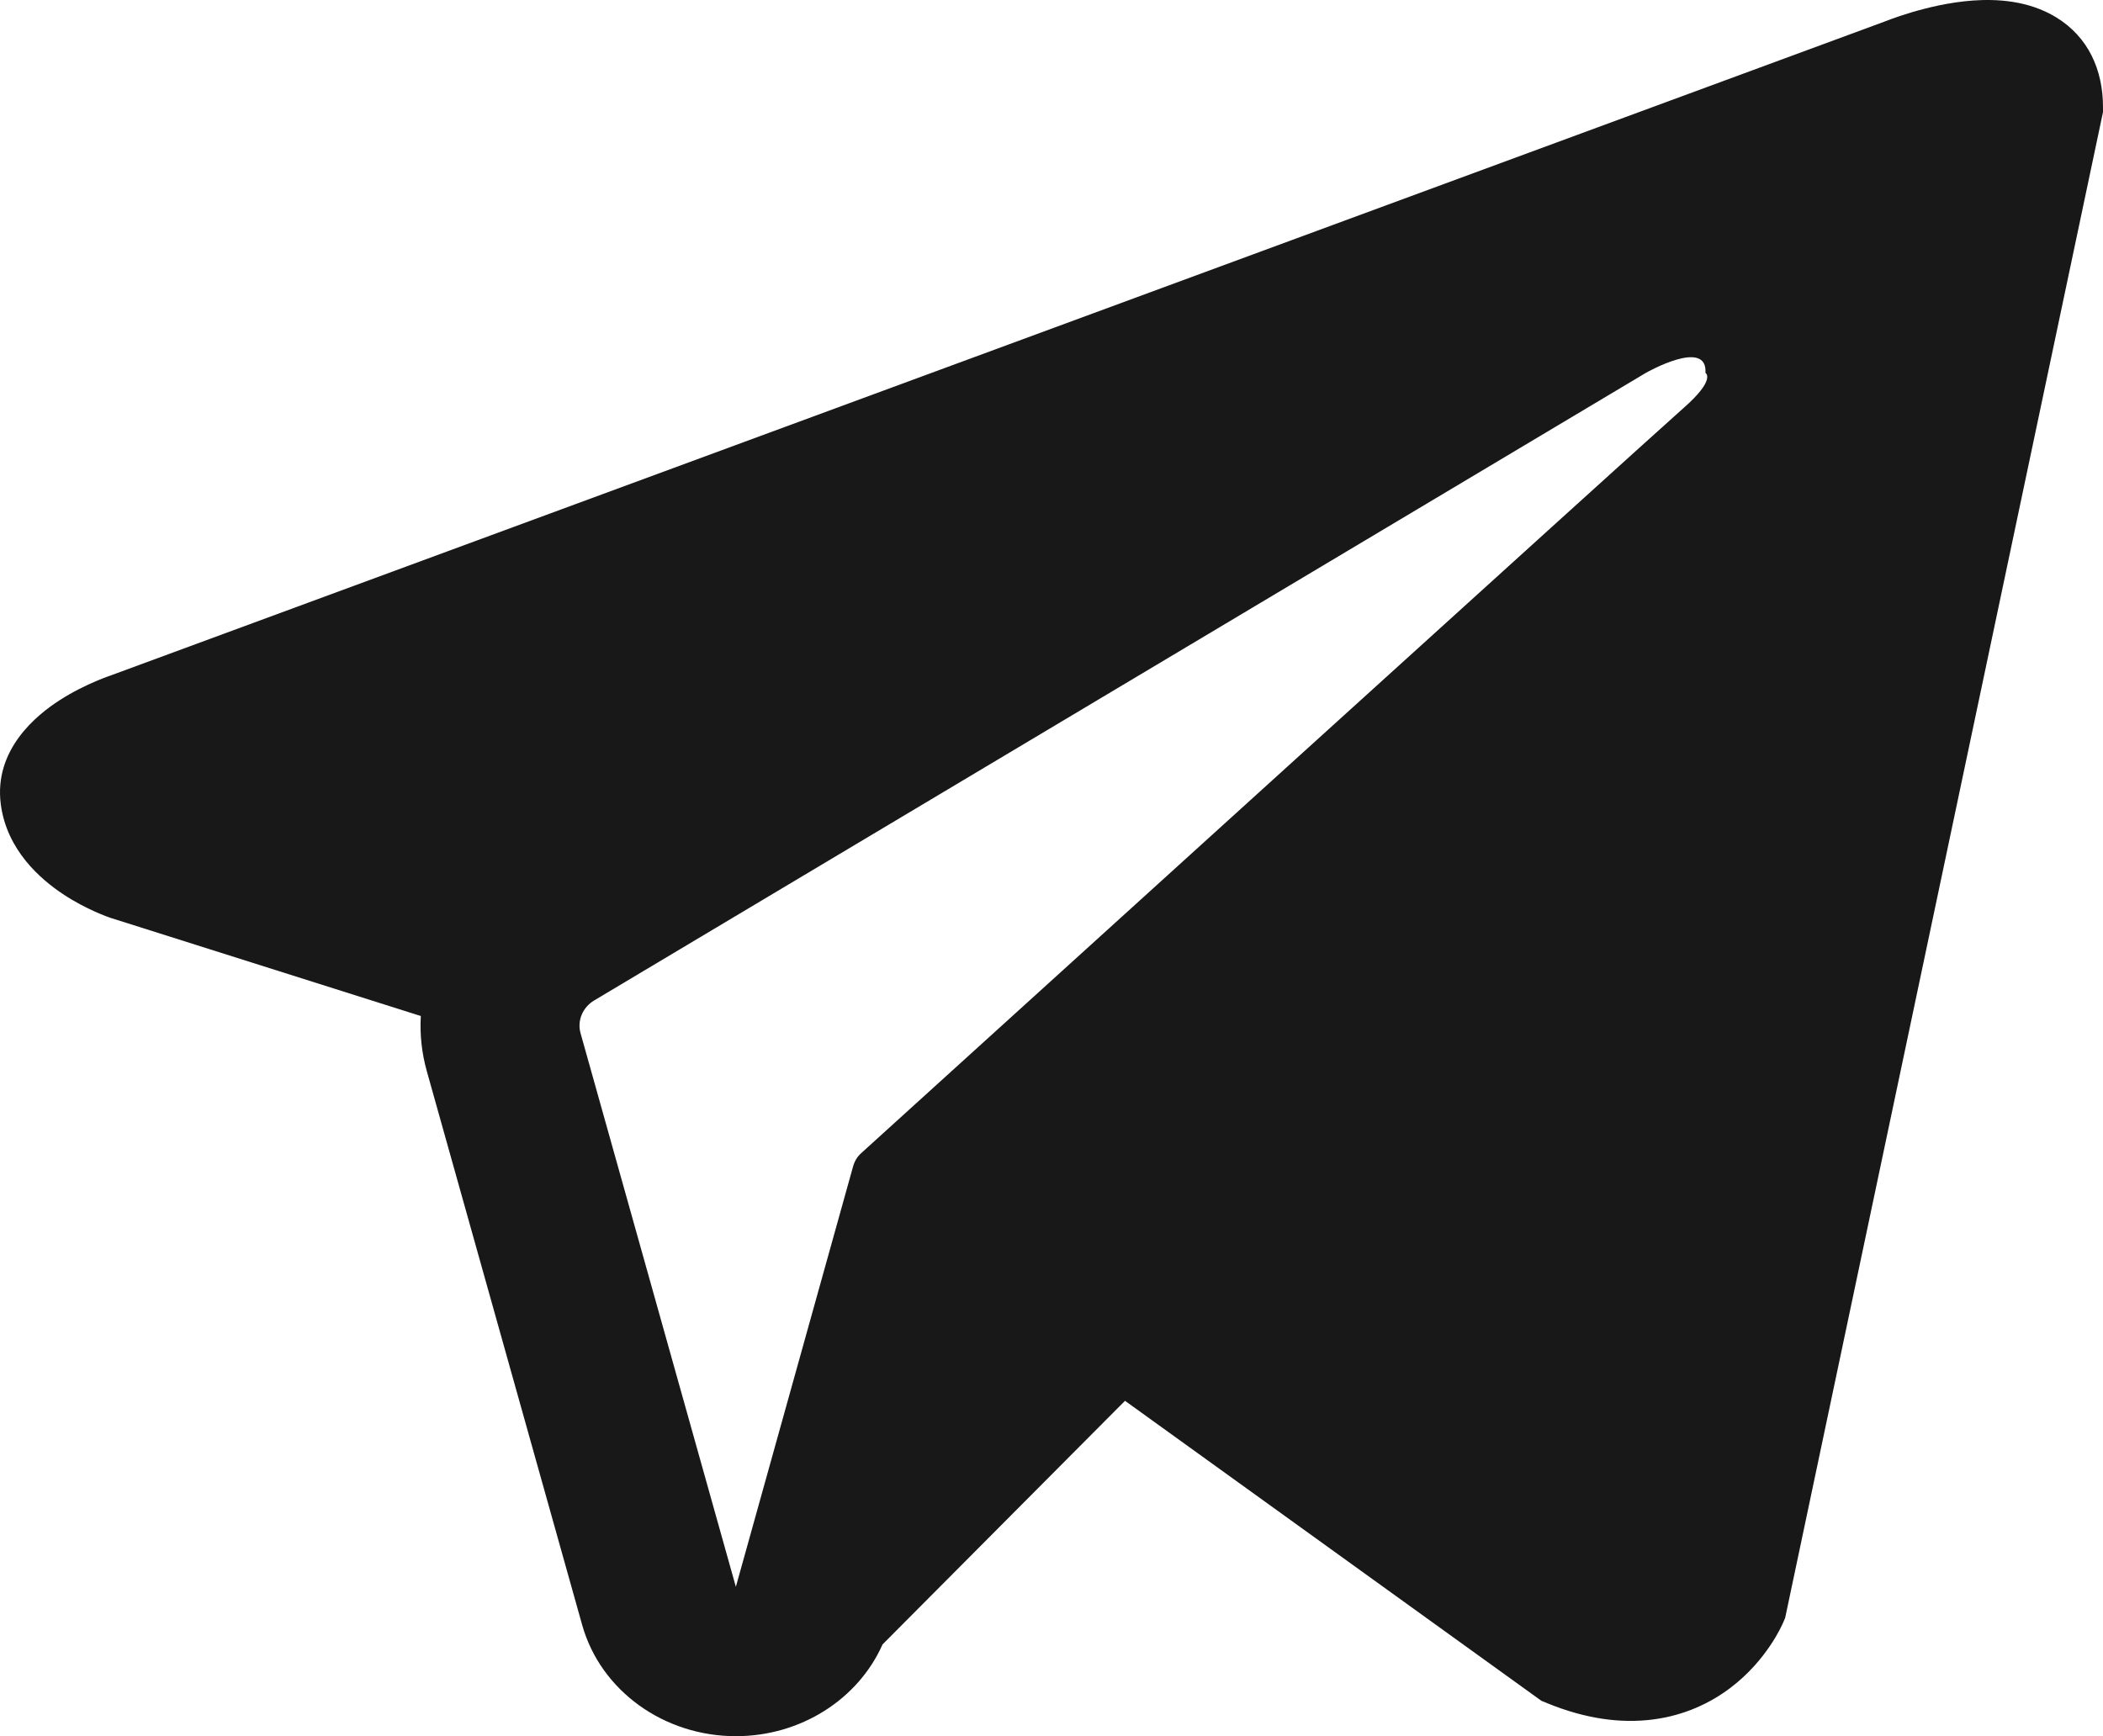 <?xml version="1.0" encoding="UTF-8"?> <svg xmlns="http://www.w3.org/2000/svg" width="109" height="90" viewBox="0 0 109 90" fill="none"><g clip-path="url(#clip0_2348_129)"><path fill-rule="evenodd" clip-rule="evenodd" d="M92.428 84.098L92.432 84.089L92.527 83.865L109 5.812V5.559C109 3.614 108.236 1.917 106.572 0.898C105.115 0.007 103.441 -0.057 102.267 0.027C101.026 0.115 99.855 0.407 99.045 0.649C98.628 0.774 98.279 0.894 98.029 0.985C97.904 1.031 97.802 1.069 97.728 1.098L97.656 1.127L5.812 34.987L5.787 34.996C5.737 35.013 5.671 35.036 5.592 35.065C5.434 35.123 5.219 35.205 4.967 35.313C4.471 35.525 3.786 35.85 3.091 36.297C1.91 37.057 -0.337 38.855 0.043 41.706C0.357 44.067 2.089 45.567 3.256 46.343C3.882 46.76 4.481 47.06 4.92 47.256C5.142 47.355 5.331 47.432 5.471 47.486C5.542 47.513 5.601 47.534 5.646 47.55L5.705 47.571L5.742 47.584L21.811 52.668C21.756 53.615 21.856 54.582 22.124 55.535L30.173 84.23C31.127 87.632 34.402 90.002 38.146 90C41.502 89.998 44.479 88.09 45.743 85.243L58.31 72.615L79.892 88.166L80.199 88.292C82.16 89.095 83.992 89.35 85.667 89.135C87.339 88.921 88.668 88.261 89.667 87.511C90.649 86.772 91.323 85.938 91.746 85.31C91.962 84.992 92.122 84.711 92.233 84.5C92.289 84.394 92.333 84.305 92.366 84.235L92.407 84.145L92.422 84.112L92.428 84.098ZM30.091 53.561C29.908 52.908 30.195 52.22 30.801 51.858L85.304 19.33C85.304 19.33 88.51 17.501 88.395 19.33C88.395 19.33 88.968 19.653 87.25 21.159C85.62 22.589 48.404 56.358 44.638 59.775C44.421 59.972 44.291 60.198 44.214 60.473L38.14 82.256L30.091 53.561Z" fill="#181818"></path></g><defs><clipPath id="clip0_2348_129"><rect width="109" height="90" fill="white"></rect></clipPath></defs></svg> 